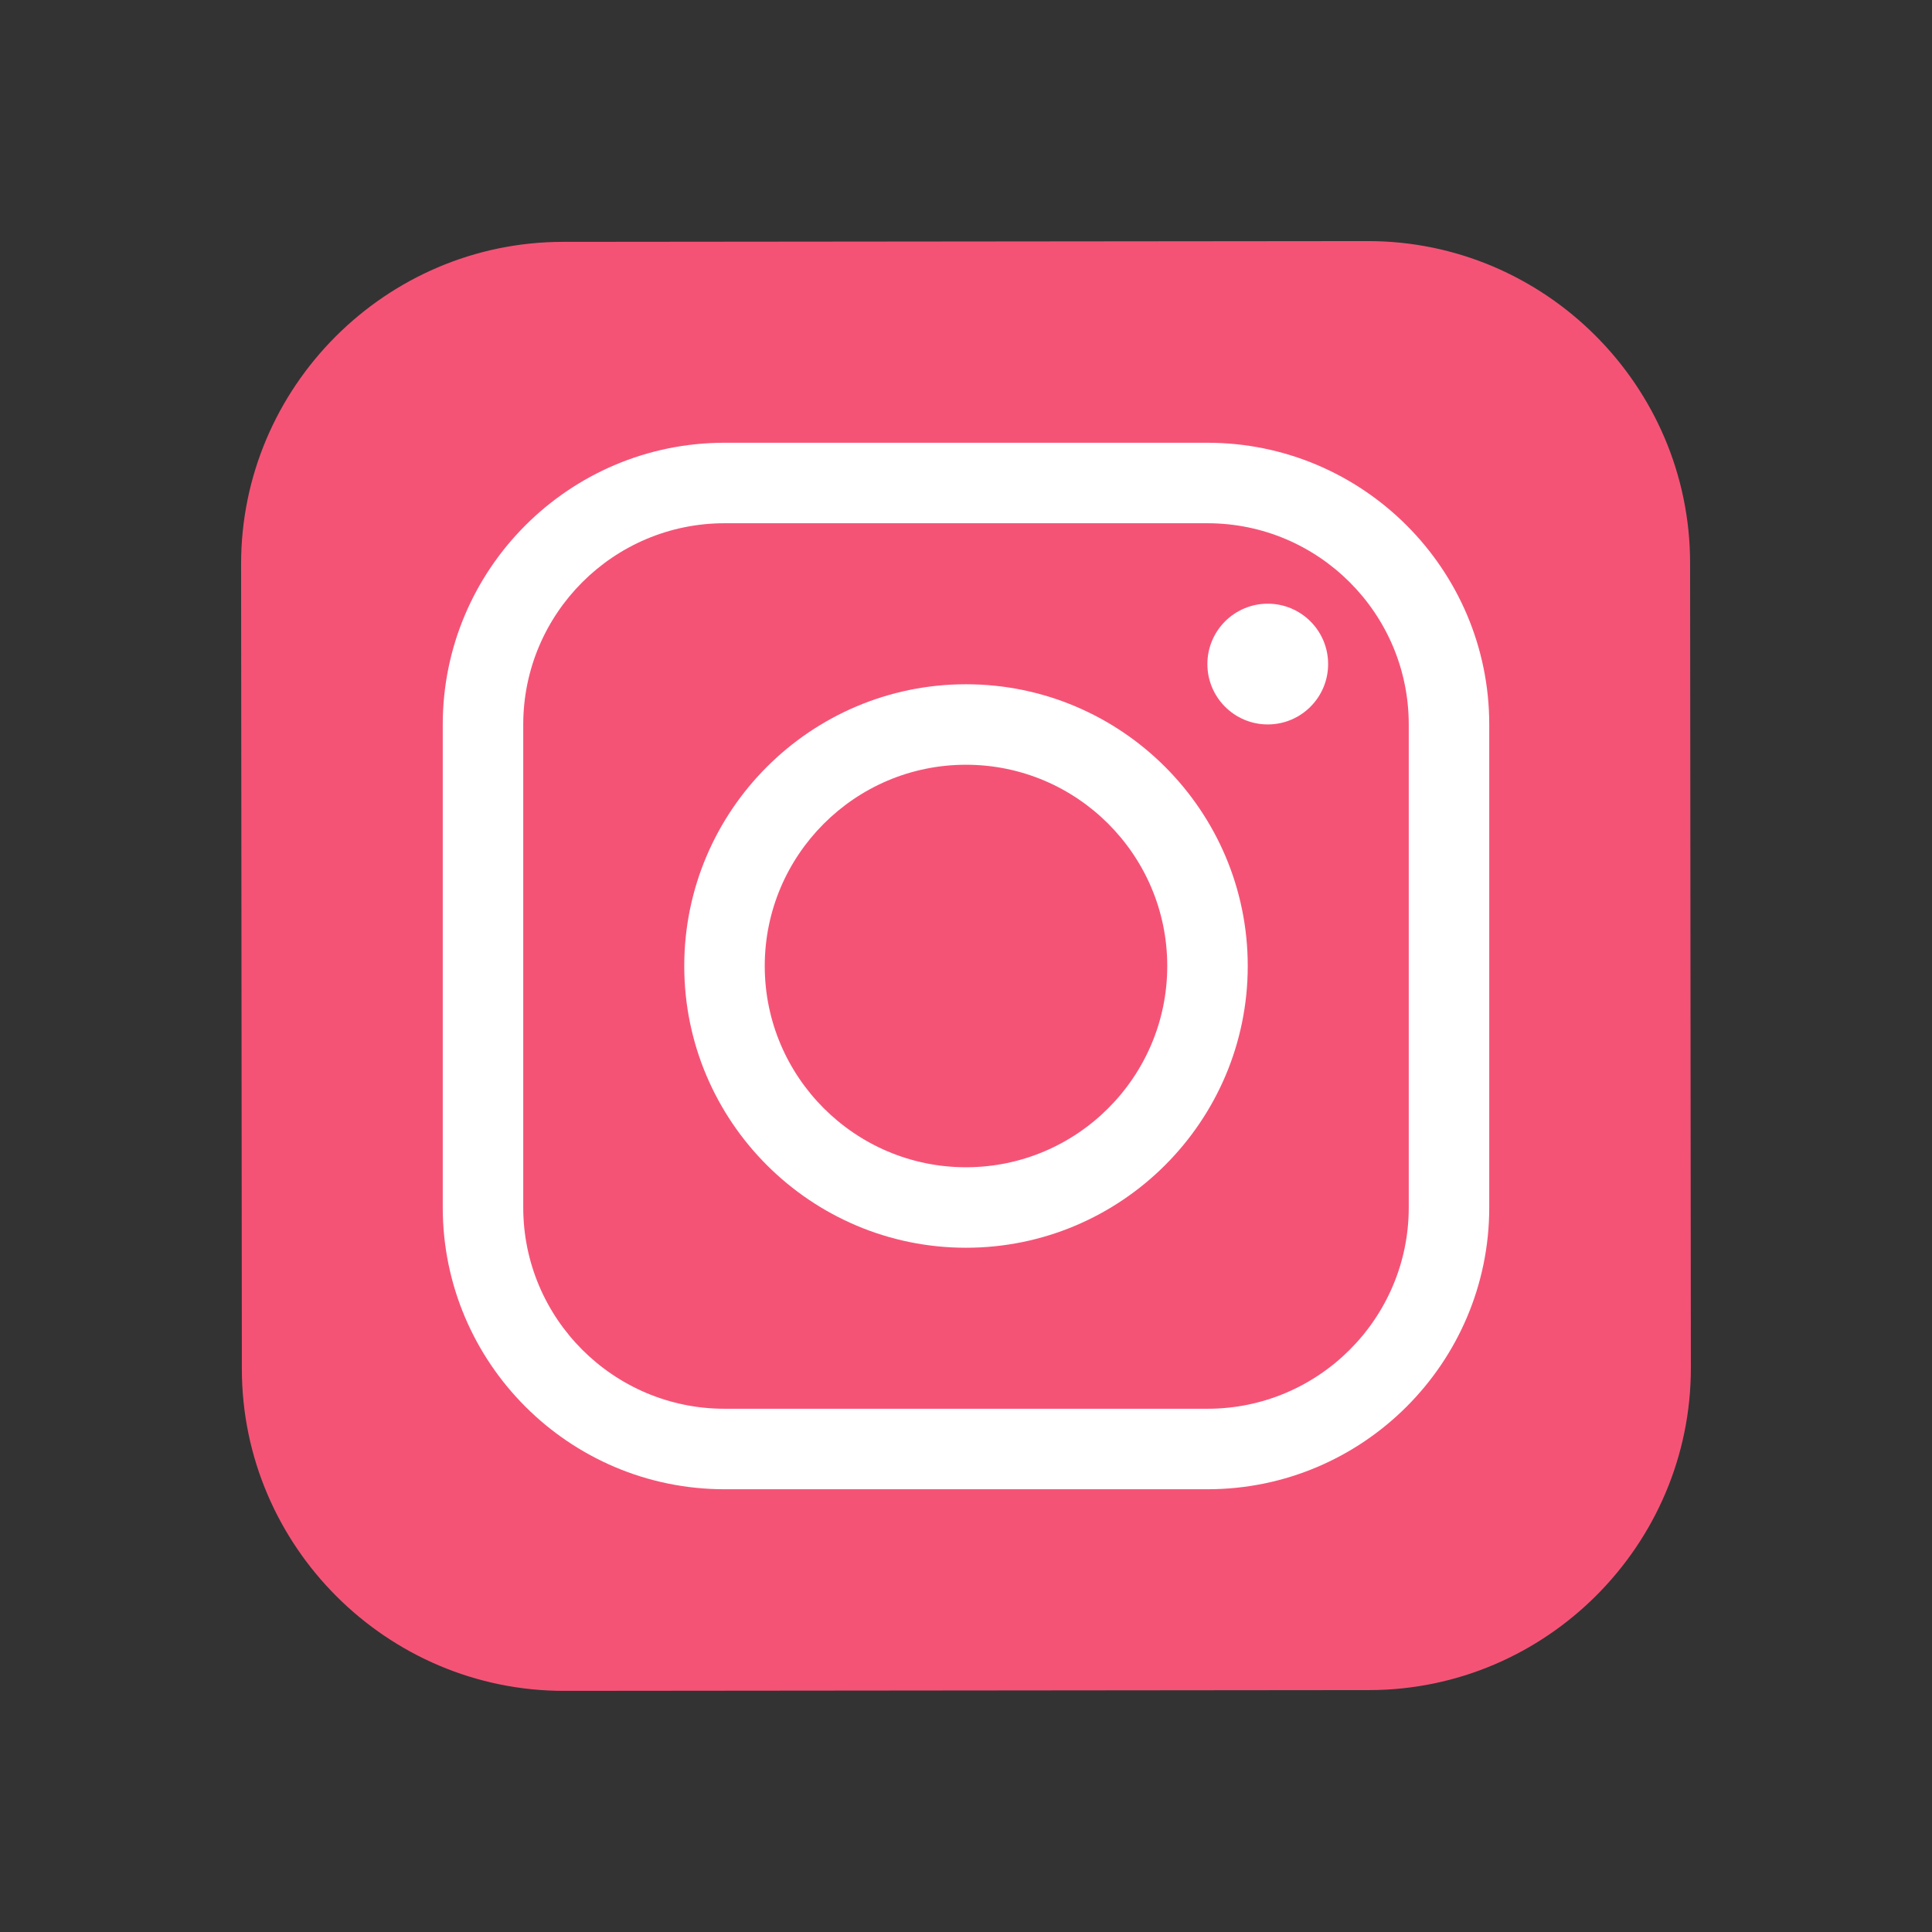 <svg xmlns="http://www.w3.org/2000/svg" x="0px" y="0px"
width="100" height="100"
viewBox="0 0 172 172"
style=" fill:#000000;"><rect x="0" y="0" width="172" height="172" fill="#333333" stroke="none"/><g fill="none" fill-rule="nonzero" stroke="none" stroke-width="1" stroke-linecap="butt" stroke-linejoin="miter" stroke-miterlimit="10" stroke-dasharray="" stroke-dashoffset="0" font-family="none" font-weight="none" font-size="none" text-anchor="none" style="mix-blend-mode: normal"><path d="M0,172v-172h172v172z" fill="none"></path><g><path d="M121.894,150.464l-71.667,0.068c-15.767,0.014 -28.677,-12.871 -28.695,-28.638l-0.068,-71.667c-0.014,-15.767 12.871,-28.677 28.638,-28.695l71.667,-0.068c15.767,-0.014 28.677,12.871 28.695,28.638l0.068,71.667c0.018,15.77 -12.871,28.681 -28.638,28.695z" fill="#f55376"></path><path d="M86,111.083c-13.828,0 -25.083,-11.252 -25.083,-25.083c0,-13.832 11.255,-25.083 25.083,-25.083c13.828,0 25.083,11.252 25.083,25.083c0,13.832 -11.255,25.083 -25.083,25.083zM86,68.083c-9.879,0 -17.917,8.037 -17.917,17.917c0,9.879 8.037,17.917 17.917,17.917c9.879,0 17.917,-8.037 17.917,-17.917c0,-9.879 -8.037,-17.917 -17.917,-17.917z" fill="#ffffff"></path><circle cx="31.5" cy="16.5" transform="scale(3.583,3.583)" r="1.5" fill="#ffffff"></circle><path d="M107.5,132.583h-43c-13.828,0 -25.083,-11.252 -25.083,-25.083v-43c0,-13.832 11.255,-25.083 25.083,-25.083h43c13.828,0 25.083,11.252 25.083,25.083v43c0,13.832 -11.255,25.083 -25.083,25.083zM64.5,46.583c-9.879,0 -17.917,8.037 -17.917,17.917v43c0,9.879 8.037,17.917 17.917,17.917h43c9.879,0 17.917,-8.037 17.917,-17.917v-43c0,-9.879 -8.037,-17.917 -17.917,-17.917z" fill="#ffffff"></path></g></g></svg>